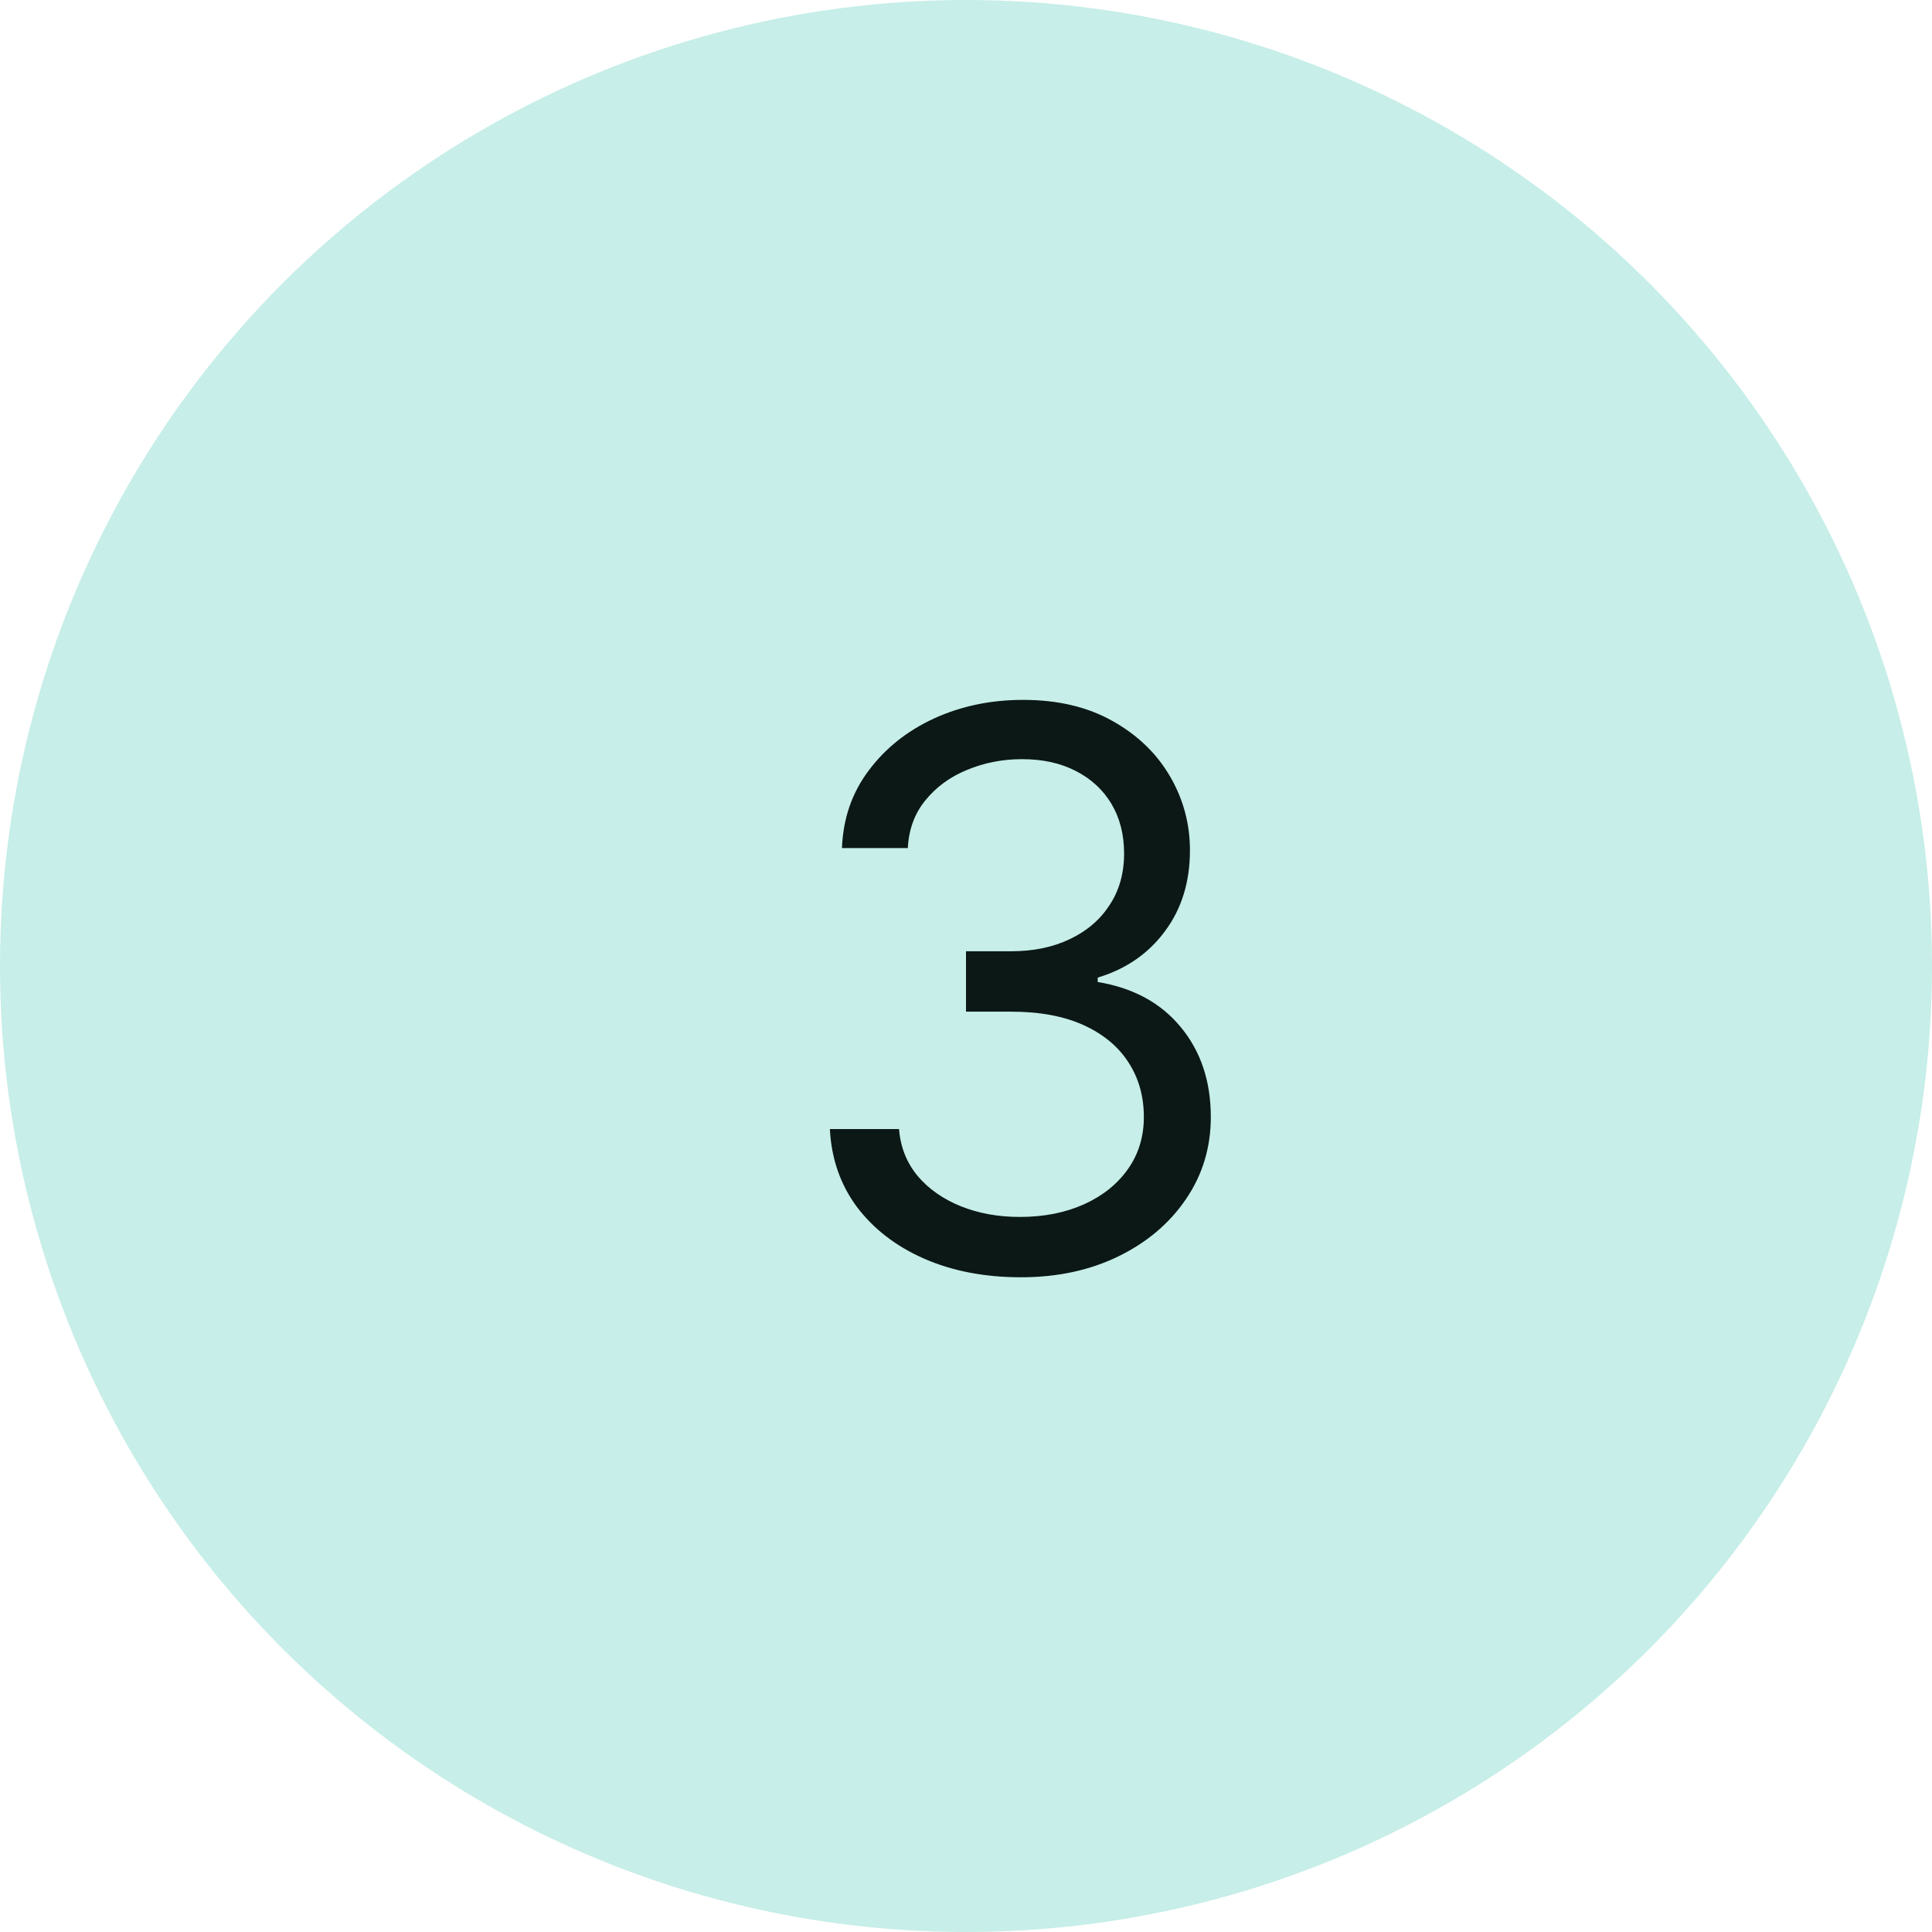 <svg width="35" height="35" viewBox="0 0 35 35" fill="none" xmlns="http://www.w3.org/2000/svg">
<circle cx="17.5" cy="17.5" r="17.5" fill="#C7EEE8"/>
<path d="M18.494 23.139C17.838 23.139 17.253 23.026 16.739 22.801C16.229 22.576 15.823 22.262 15.521 21.861C15.223 21.457 15.061 20.988 15.034 20.454H16.287C16.313 20.783 16.426 21.066 16.625 21.305C16.824 21.54 17.084 21.722 17.405 21.852C17.727 21.981 18.083 22.046 18.474 22.046C18.912 22.046 19.3 21.969 19.638 21.817C19.976 21.664 20.241 21.452 20.433 21.18C20.625 20.909 20.722 20.594 20.722 20.236C20.722 19.861 20.629 19.532 20.443 19.246C20.258 18.958 19.986 18.733 19.628 18.57C19.27 18.408 18.832 18.327 18.315 18.327H17.5V17.233H18.315C18.72 17.233 19.074 17.16 19.379 17.014C19.688 16.868 19.928 16.663 20.1 16.398C20.276 16.133 20.364 15.821 20.364 15.463C20.364 15.118 20.287 14.818 20.135 14.563C19.983 14.308 19.767 14.109 19.489 13.967C19.213 13.824 18.889 13.753 18.514 13.753C18.163 13.753 17.831 13.818 17.52 13.947C17.212 14.073 16.96 14.257 16.764 14.499C16.569 14.737 16.463 15.026 16.446 15.364H15.253C15.273 14.83 15.434 14.363 15.735 13.962C16.037 13.557 16.431 13.242 16.918 13.017C17.409 12.792 17.947 12.679 18.534 12.679C19.164 12.679 19.704 12.807 20.155 13.062C20.606 13.314 20.952 13.647 21.194 14.061C21.436 14.475 21.557 14.923 21.557 15.403C21.557 15.977 21.406 16.466 21.104 16.87C20.806 17.274 20.4 17.555 19.886 17.71V17.79C20.529 17.896 21.032 18.169 21.393 18.61C21.754 19.048 21.935 19.59 21.935 20.236C21.935 20.789 21.784 21.287 21.482 21.727C21.184 22.165 20.776 22.509 20.259 22.761C19.742 23.013 19.154 23.139 18.494 23.139Z" fill="#0B1816"/>
</svg>
